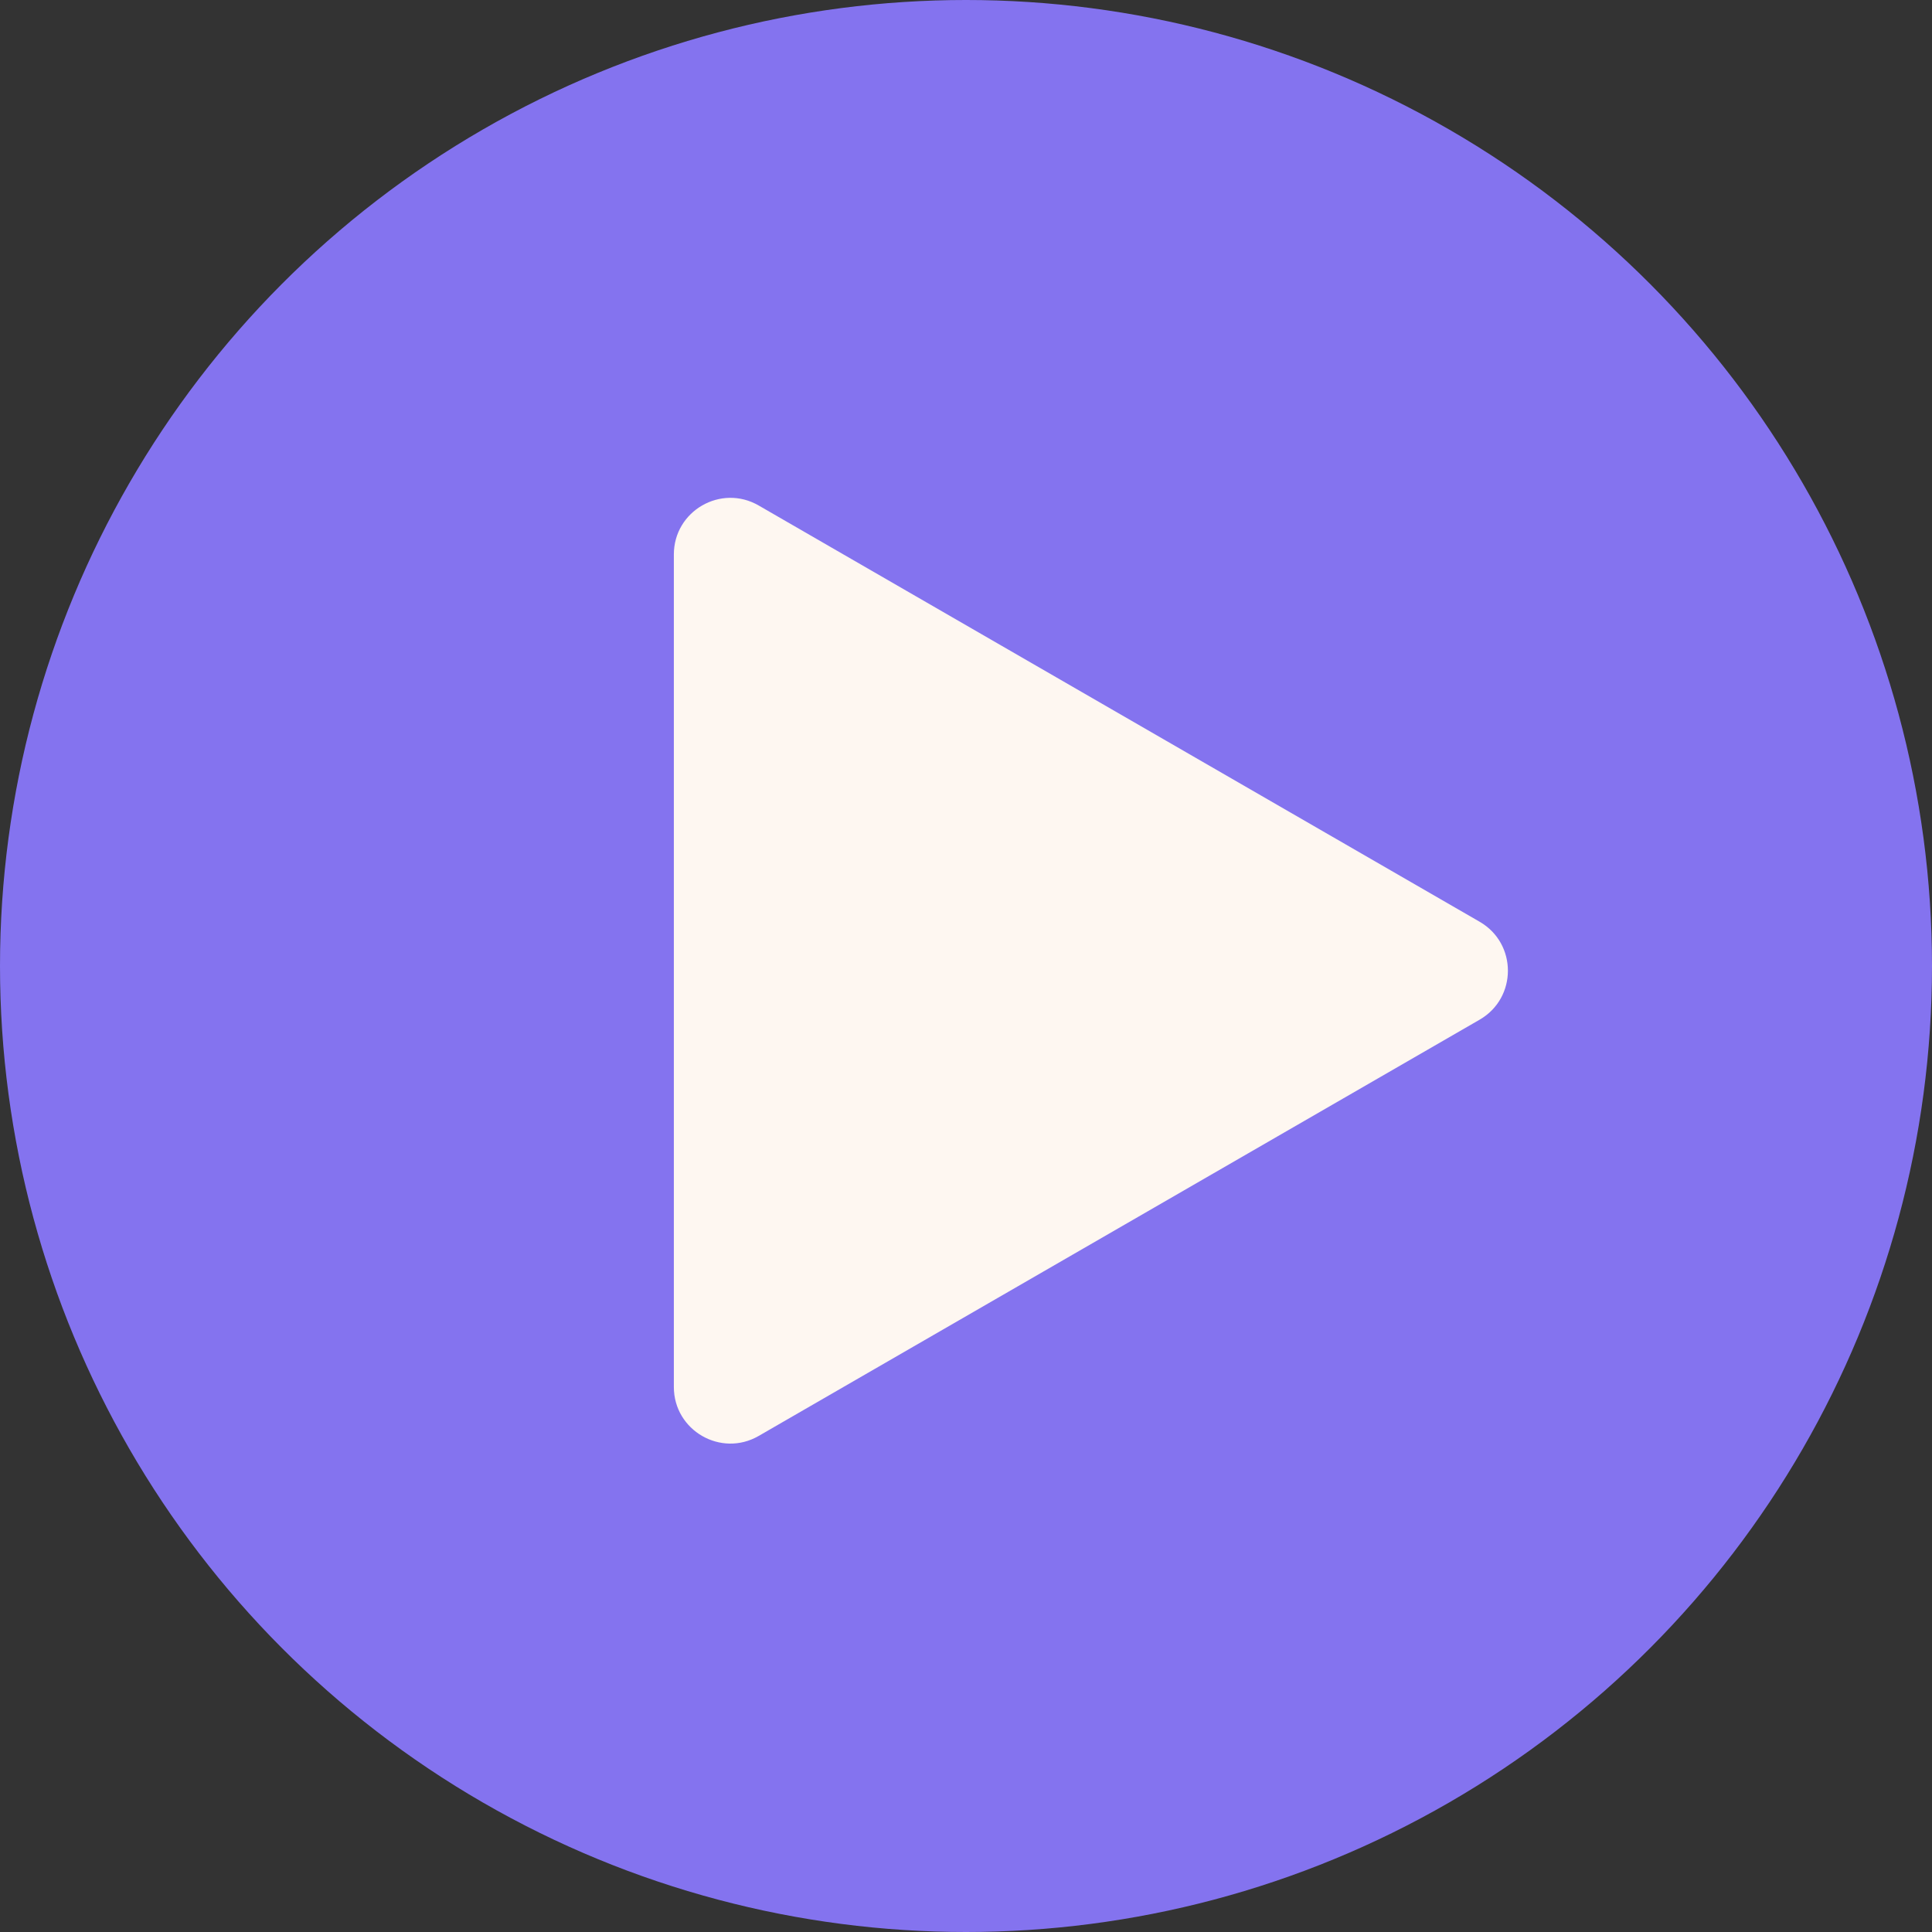 <?xml version="1.0" encoding="UTF-8"?> <svg xmlns="http://www.w3.org/2000/svg" width="125" height="125" viewBox="0 0 125 125" fill="none"><rect x="0" y="0" width="125" height="125" fill="#333333" stroke="none"/> <circle cx="62.5" cy="62.5" r="62.5" fill="#8473EF"></circle> <path d="M95.732 65.973C98.171 64.565 98.171 61.045 95.732 59.637L49.086 32.705C46.647 31.297 43.598 33.057 43.598 35.874L43.598 89.736C43.598 92.553 46.647 94.313 49.086 92.905L95.732 65.973Z" fill="#FEF7F1"></path> </svg> 
